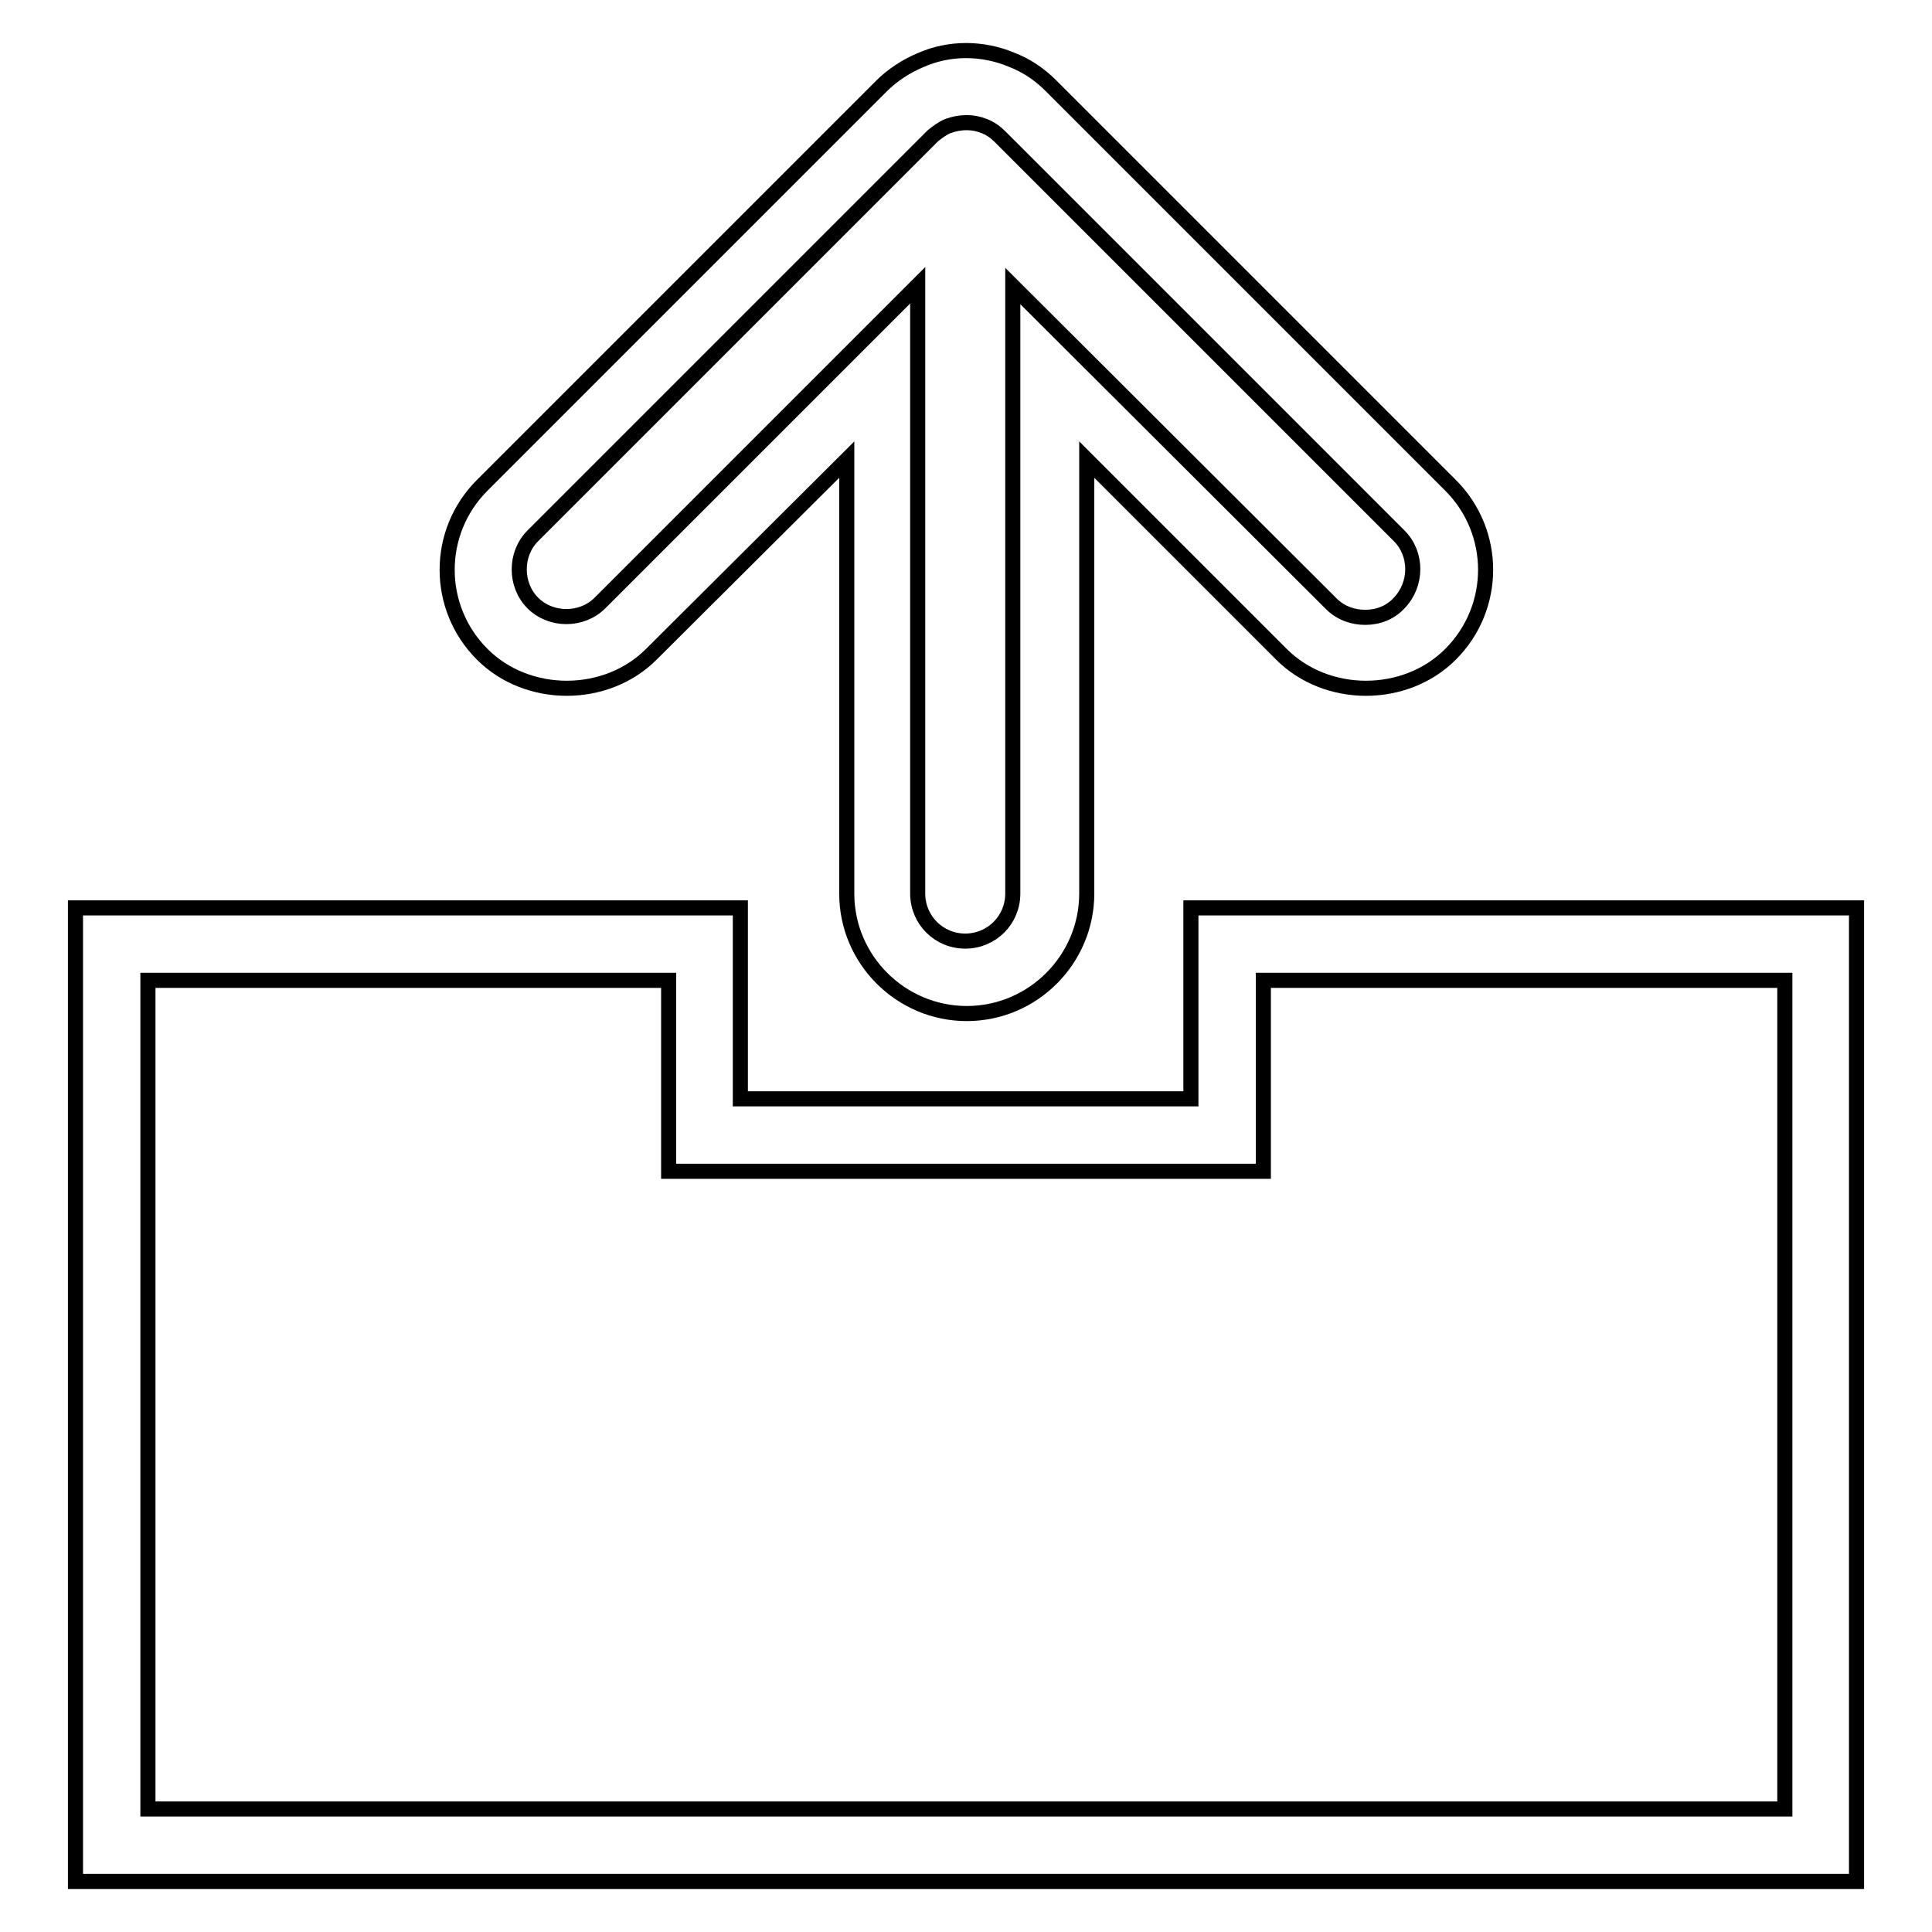 <?xml version="1.0" encoding="utf-8"?>
<!-- Svg Vector Icons : http://www.onlinewebfonts.com/icon -->
<!DOCTYPE svg PUBLIC "-//W3C//DTD SVG 1.1//EN" "http://www.w3.org/Graphics/SVG/1.1/DTD/svg11.dtd">
<svg version="1.1" xmlns="http://www.w3.org/2000/svg" xmlns:xlink="http://www.w3.org/1999/xlink" x="0px" y="0px" viewBox="0 0 256 256" enable-background="new 0 0 256 256" xml:space="preserve">
<g><g><g><g><path stroke-width="2" fill-opacity="0" stroke="#000000"  d="M128,6.7c2,0,4.1,0.4,6,1.2c2.1,0.8,3.8,2,5.3,3.5l52.9,52.9c6.2,6.2,6.2,16.2,0,22.4c-6,6-16.4,6-22.4,0l-25.8-25.8v57.5c0,8.7-7.1,15.9-15.9,15.9c-8.7,0-15.9-7.1-15.9-15.9V60.9L86.3,86.7c-6,6-16.4,6-22.4,0c-6.2-6.2-6.2-16.2,0-22.4l52.9-52.9c1.4-1.4,3.2-2.6,5.1-3.4C123.9,7.1,126,6.7,128,6.7z M180.9,81.8c1.7,0,3.3-0.6,4.5-1.9c2.4-2.5,2.4-6.5,0-8.9l-52.9-52.9c-0.6-0.6-1.3-1.1-2.1-1.4c-1.5-0.6-3.1-0.6-4.8,0c-0.7,0.3-1.4,0.8-2,1.3L70.6,71c-2.4,2.4-2.4,6.5,0,8.9c2.4,2.4,6.5,2.4,8.9,0l42.1-42.1v80.6c0,3.5,2.8,6.3,6.3,6.3s6.3-2.8,6.3-6.3V37.9L176.4,80C177.6,81.2,179.2,81.8,180.9,81.8z"/></g><g><path stroke-width="2" fill-opacity="0" stroke="#000000"  d="M246,249.3H10V120.3h88.1v25.3h59.7v-25.3H246L246,249.3L246,249.3z M19.6,239.7h216.9V129.9h-69.1v25.3H88.6v-25.3H19.6V239.7z"/></g></g><g></g><g></g><g></g><g></g><g></g><g></g><g></g><g></g><g></g><g></g><g></g><g></g><g></g><g></g><g></g></g></g>
</svg>